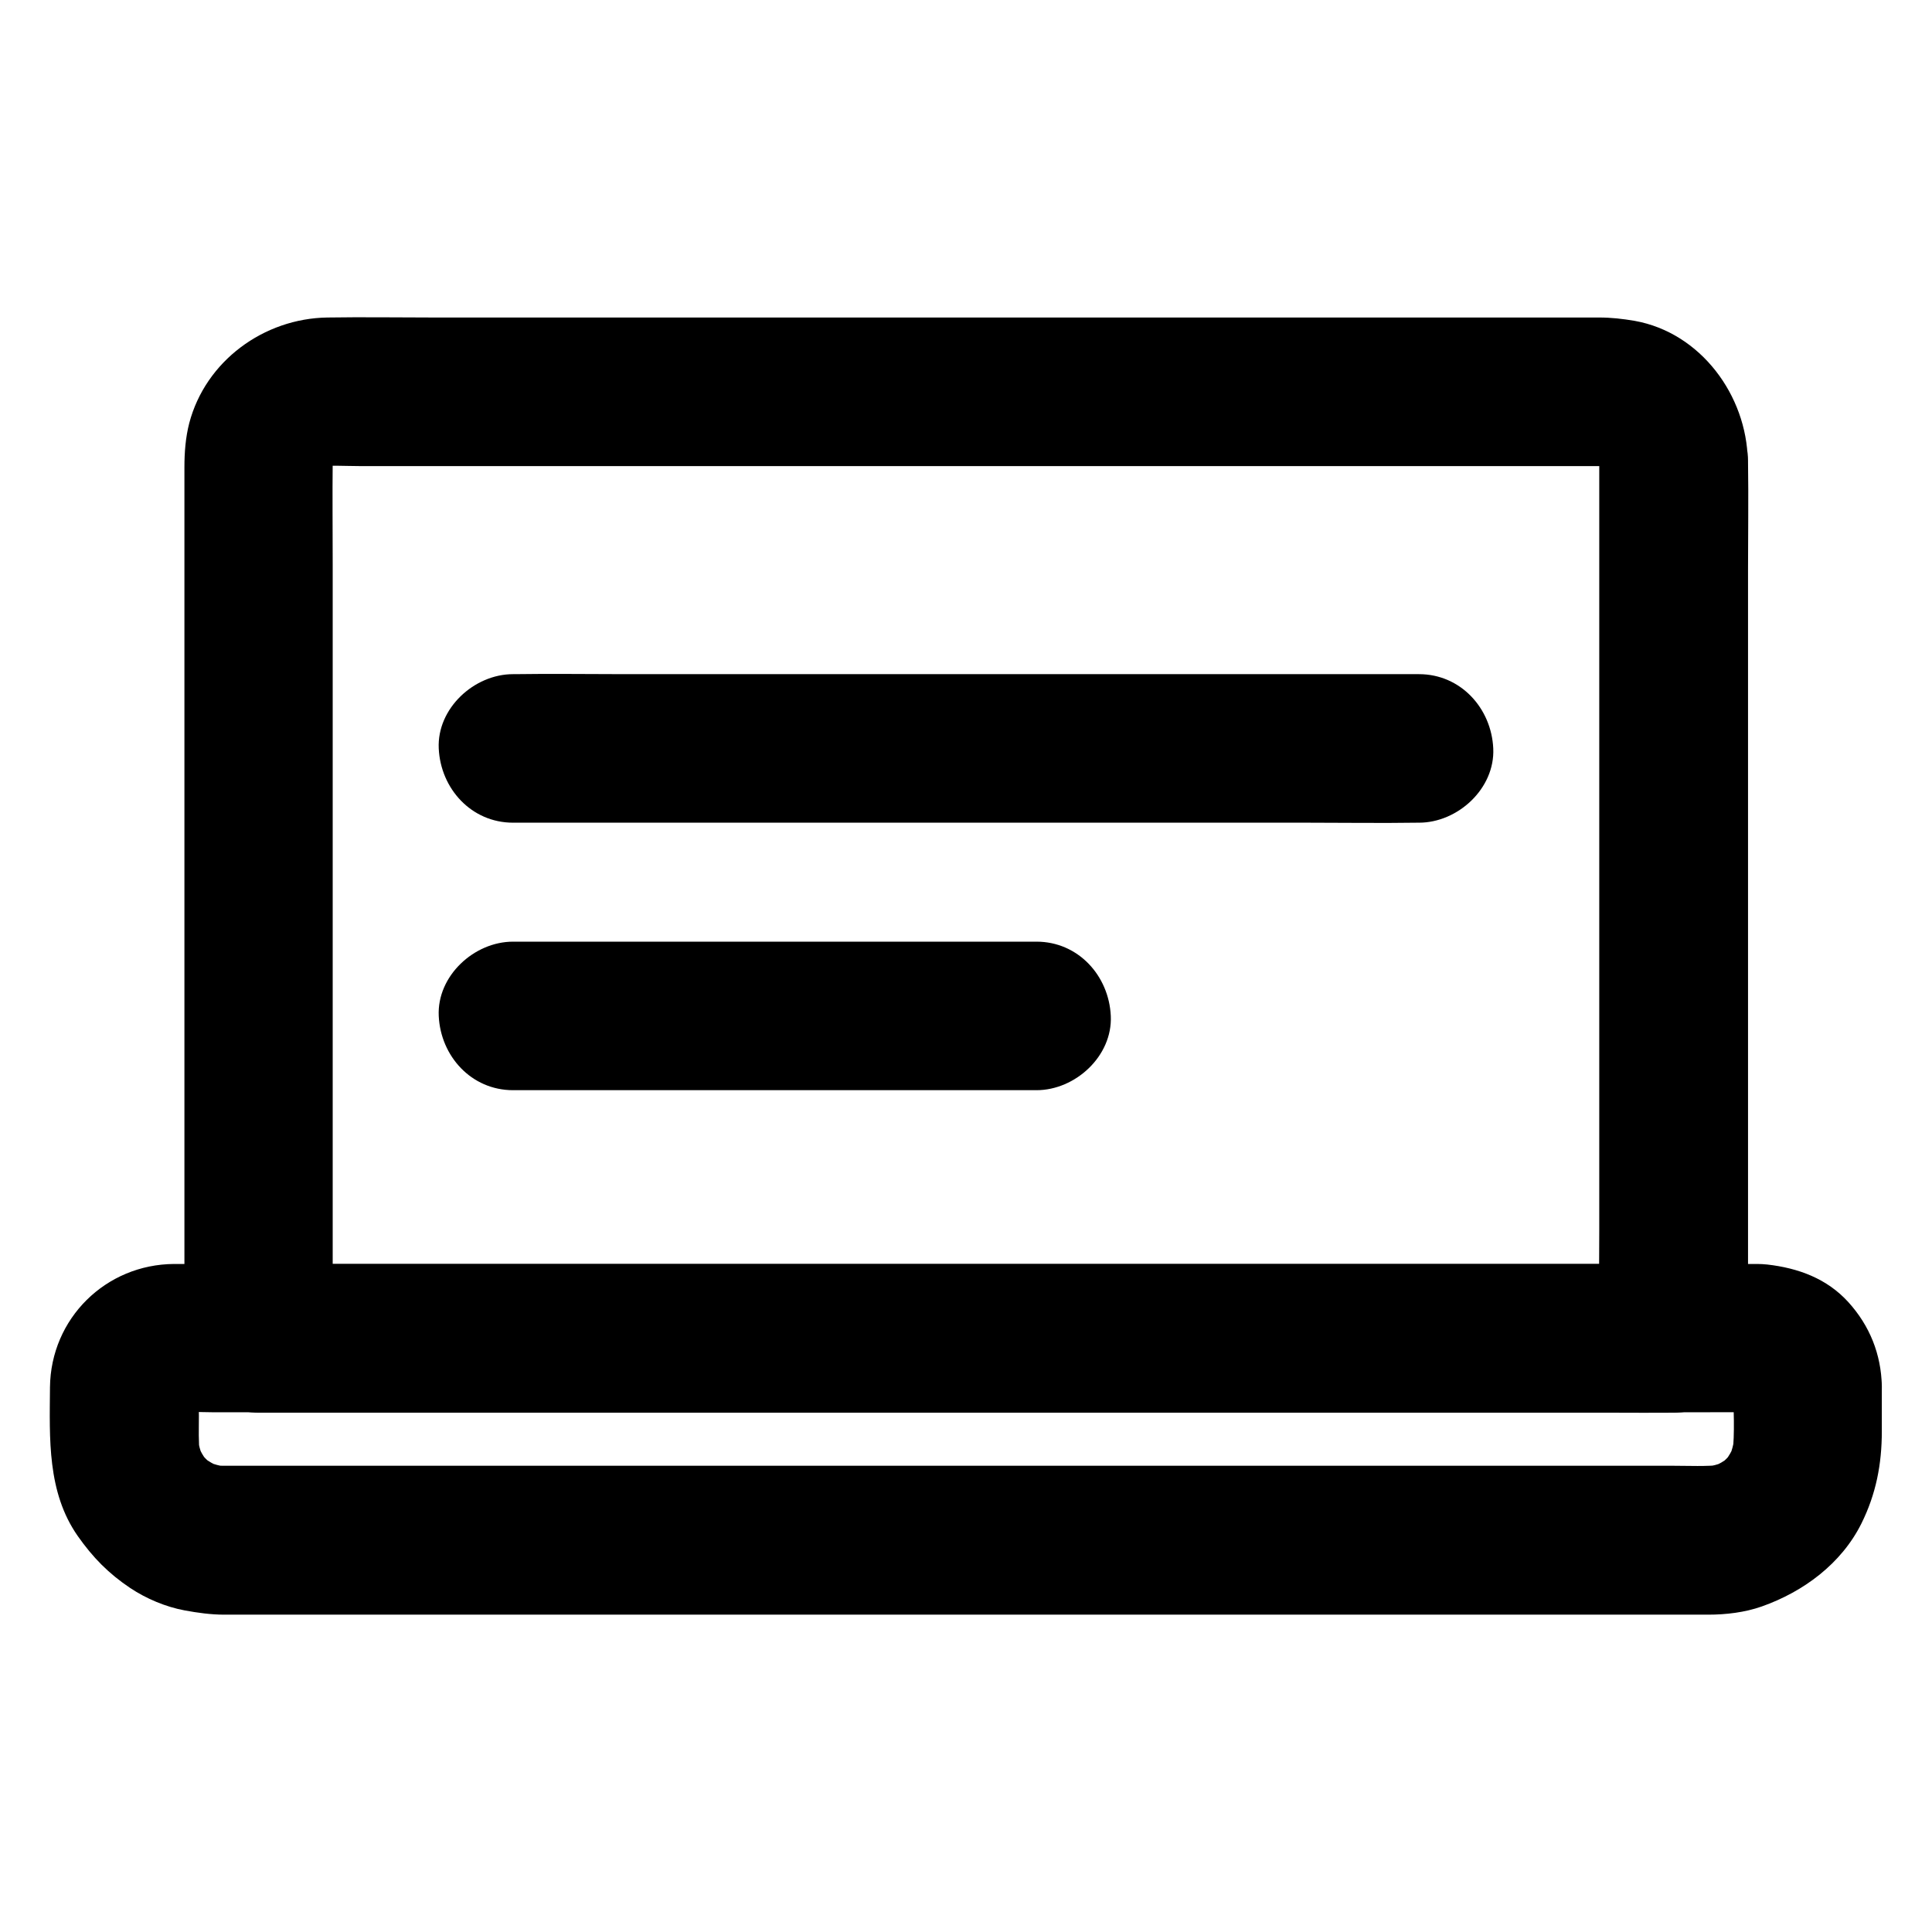 <?xml version="1.0" encoding="UTF-8"?>
<!-- The Best Svg Icon site in the world: iconSvg.co, Visit us! https://iconsvg.co -->
<svg fill="#000000" width="800px" height="800px" version="1.1" viewBox="144 144 512 512" xmlns="http://www.w3.org/2000/svg">
 <g>
  <path d="m567.82 266.03v23.273 55.352 67.402 57.859c0 9.445-0.195 18.895 0 28.34v0.395l19.68-19.68h-10.086-27.258-40.297-49.152-54.07-54.367-50.676-43.051-30.801c-4.871 0-9.742-0.098-14.613 0h-0.641l19.68 19.68v-23.418-56.137-67.402-58.105c0-9.102-0.098-18.254 0-27.355 0-0.984 0.051-1.969 0.195-2.902-0.246 1.723-0.492 3.492-0.688 5.215 0.246-1.523 0.641-2.953 1.23-4.379-0.641 1.574-1.328 3.148-1.969 4.723 0.59-1.379 1.328-2.656 2.215-3.887-1.031 1.328-2.066 2.656-3.102 3.984 1.031-1.328 2.215-2.508 3.59-3.59-1.328 1.031-2.656 2.066-3.984 3.102 1.23-0.887 2.508-1.625 3.887-2.215-1.574 0.641-3.148 1.328-4.723 1.969 1.426-0.59 2.856-0.984 4.379-1.23-1.723 0.246-3.492 0.492-5.215 0.688 3.641-0.492 7.477-0.195 11.168-0.195h24.355 36.652 44.672 49.004 49.496 46.297 38.82 27.699 12.742c1.031 0 2.066 0.051 3.102 0.195-1.723-0.246-3.492-0.492-5.215-0.688 1.523 0.246 2.953 0.641 4.379 1.23-1.574-0.641-3.148-1.328-4.723-1.969 1.379 0.59 2.656 1.328 3.887 2.215-1.328-1.031-2.656-2.066-3.984-3.102 1.328 1.031 2.508 2.215 3.59 3.59-1.031-1.328-2.066-2.656-3.102-3.984 0.887 1.23 1.625 2.508 2.215 3.887-0.641-1.574-1.328-3.148-1.969-4.723 0.59 1.426 0.984 2.856 1.23 4.379-0.246-1.723-0.492-3.492-0.688-5.215 0.109 0.879 0.207 1.762 0.207 2.699 0.098 5.117 2.117 10.281 5.758 13.922 3.394 3.394 9.004 6.004 13.922 5.758 10.48-0.492 19.875-8.66 19.68-19.68-0.297-17.219-12.449-33.852-29.961-37-3.199-0.543-6.25-0.887-9.398-0.887h-13.234-58.449-83.098-86.246-67.945c-9.348 0-18.746-0.148-28.094 0-16.828 0.246-32.273 11.512-36.605 27.996-0.984 3.836-1.277 7.773-1.277 11.711v17.859 72.965 85.164 52.301 2.559c0 10.629 9.004 19.68 19.68 19.68h10.086 27.258 40.297 49.152 54.07 54.367 50.676 43.051 30.801c4.871 0 9.742 0.051 14.613 0h0.641c10.629 0 19.68-9.004 19.68-19.68v-23.273-55.352-67.402-57.859c0-9.445 0.148-18.895 0-28.34v-0.395c0-10.281-9.055-20.172-19.68-19.68-10.738 0.395-19.742 8.562-19.742 19.633z"/>
  <path d="m603.34 511.29c0 6.051 0.492 12.301-0.246 18.301 0.246-1.723 0.492-3.492 0.688-5.215-0.297 2.215-0.887 4.328-1.672 6.394 0.641-1.574 1.328-3.148 1.969-4.723-0.934 2.215-2.117 4.231-3.543 6.148 1.031-1.328 2.066-2.656 3.102-3.984-1.328 1.672-2.856 3.199-4.527 4.527 1.328-1.031 2.656-2.066 3.984-3.102-1.918 1.477-3.938 2.609-6.148 3.543 1.574-0.641 3.148-1.328 4.723-1.969-2.066 0.836-4.184 1.379-6.394 1.672 1.723-0.246 3.492-0.492 5.215-0.688-4.379 0.492-8.906 0.246-13.285 0.246h-28.34-42.559-52.152-56.973-57.762-53.578-45.312-32.324-14.762c-1.277 0-2.609-0.051-3.887-0.246 1.723 0.246 3.492 0.492 5.215 0.688-2.215-0.297-4.328-0.887-6.394-1.672 1.574 0.641 3.148 1.328 4.723 1.969-2.215-0.934-4.231-2.117-6.148-3.543 1.328 1.031 2.656 2.066 3.984 3.102-1.672-1.328-3.199-2.856-4.527-4.527 1.031 1.328 2.066 2.656 3.102 3.984-1.477-1.918-2.609-3.938-3.543-6.148 0.641 1.574 1.328 3.148 1.969 4.723-0.836-2.066-1.379-4.184-1.672-6.394 0.246 1.723 0.492 3.492 0.688 5.215-0.395-3.445-0.246-6.938-0.246-10.383 0-3.246-0.297-6.691 0.148-9.938-0.246 1.723-0.492 3.492-0.688 5.215 0.195-1.082 0.492-2.066 0.887-3.102-0.641 1.574-1.328 3.148-1.969 4.723 0.441-0.984 0.984-1.871 1.625-2.707-1.031 1.328-2.066 2.656-3.102 3.984 0.688-0.836 1.379-1.523 2.215-2.215-1.328 1.031-2.656 2.066-3.984 3.102 0.836-0.641 1.723-1.18 2.707-1.625-1.574 0.641-3.148 1.328-4.723 1.969 1.031-0.395 2.016-0.688 3.102-0.887-1.723 0.246-3.492 0.492-5.215 0.688 4.184-0.543 8.66-0.148 12.84-0.148h30.555 45.215 55.496 60.613 61.449 57.27 48.117 34.586c5.363 0 10.676-0.051 16.039 0 0.887 0 1.723 0.051 2.559 0.148-1.723-0.246-3.492-0.492-5.215-0.688 1.082 0.195 2.066 0.492 3.102 0.887-1.574-0.641-3.148-1.328-4.723-1.969 0.984 0.441 1.871 0.984 2.707 1.625-1.328-1.031-2.656-2.066-3.984-3.102 0.836 0.688 1.523 1.379 2.215 2.215-1.031-1.328-2.066-2.656-3.102-3.984 0.641 0.836 1.18 1.723 1.625 2.707-0.641-1.574-1.328-3.148-1.969-4.723 0.395 1.031 0.688 2.016 0.887 3.102-0.246-1.723-0.492-3.492-0.688-5.215-0.012 0.691 0.039 1.332 0.039 2.019 0.148 5.117 2.117 10.234 5.758 13.922 3.394 3.394 9.004 6.004 13.922 5.758 10.43-0.441 19.977-8.66 19.68-19.68-0.195-8.414-3.199-15.941-8.855-22.188-5.707-6.297-13.332-9.055-21.5-9.988-0.934-0.098-1.82-0.148-2.707-0.148h-6.394-30.062-48.02-60.223-65.93-65.879-59.73-47.625-29.52-6.102c-18.156 0.098-32.719 14.465-32.914 32.668-0.098 13.531-0.789 27.797 7.379 39.457 3.984 5.656 8.117 9.891 13.922 13.777 4.231 2.805 9.348 4.969 14.367 5.902 3.445 0.641 6.988 1.133 10.527 1.133h18.992 41.133 56.383 64.797 66.371 61.059 48.906 29.914 5.707c4.723 0 9.691-0.59 14.168-2.164 11.02-3.887 21.105-11.316 26.422-21.992 3.887-7.824 5.41-15.742 5.41-24.453v-12.004c0-10.281-9.055-20.172-19.68-19.68s-19.676 8.66-19.676 19.68z"/>
  <path d="m279.95 362.02h23.91 57.418 69.422 59.777c9.691 0 19.434 0.148 29.176 0h0.395c10.281 0 20.172-9.055 19.68-19.68-0.492-10.676-8.66-19.68-19.68-19.68h-23.91-57.418-69.422-59.777c-9.691 0-19.434-0.148-29.176 0h-0.395c-10.281 0-20.172 9.055-19.68 19.68 0.492 10.676 8.66 19.68 19.68 19.68z"/>
  <path d="m279.95 432.91h47.133 74.488 17.121c10.281 0 20.172-9.055 19.68-19.68-0.492-10.676-8.66-19.68-19.68-19.68h-47.133-74.488-17.121c-10.281 0-20.172 9.055-19.68 19.68 0.492 10.676 8.66 19.68 19.68 19.68z"/>
 </g>
</svg>